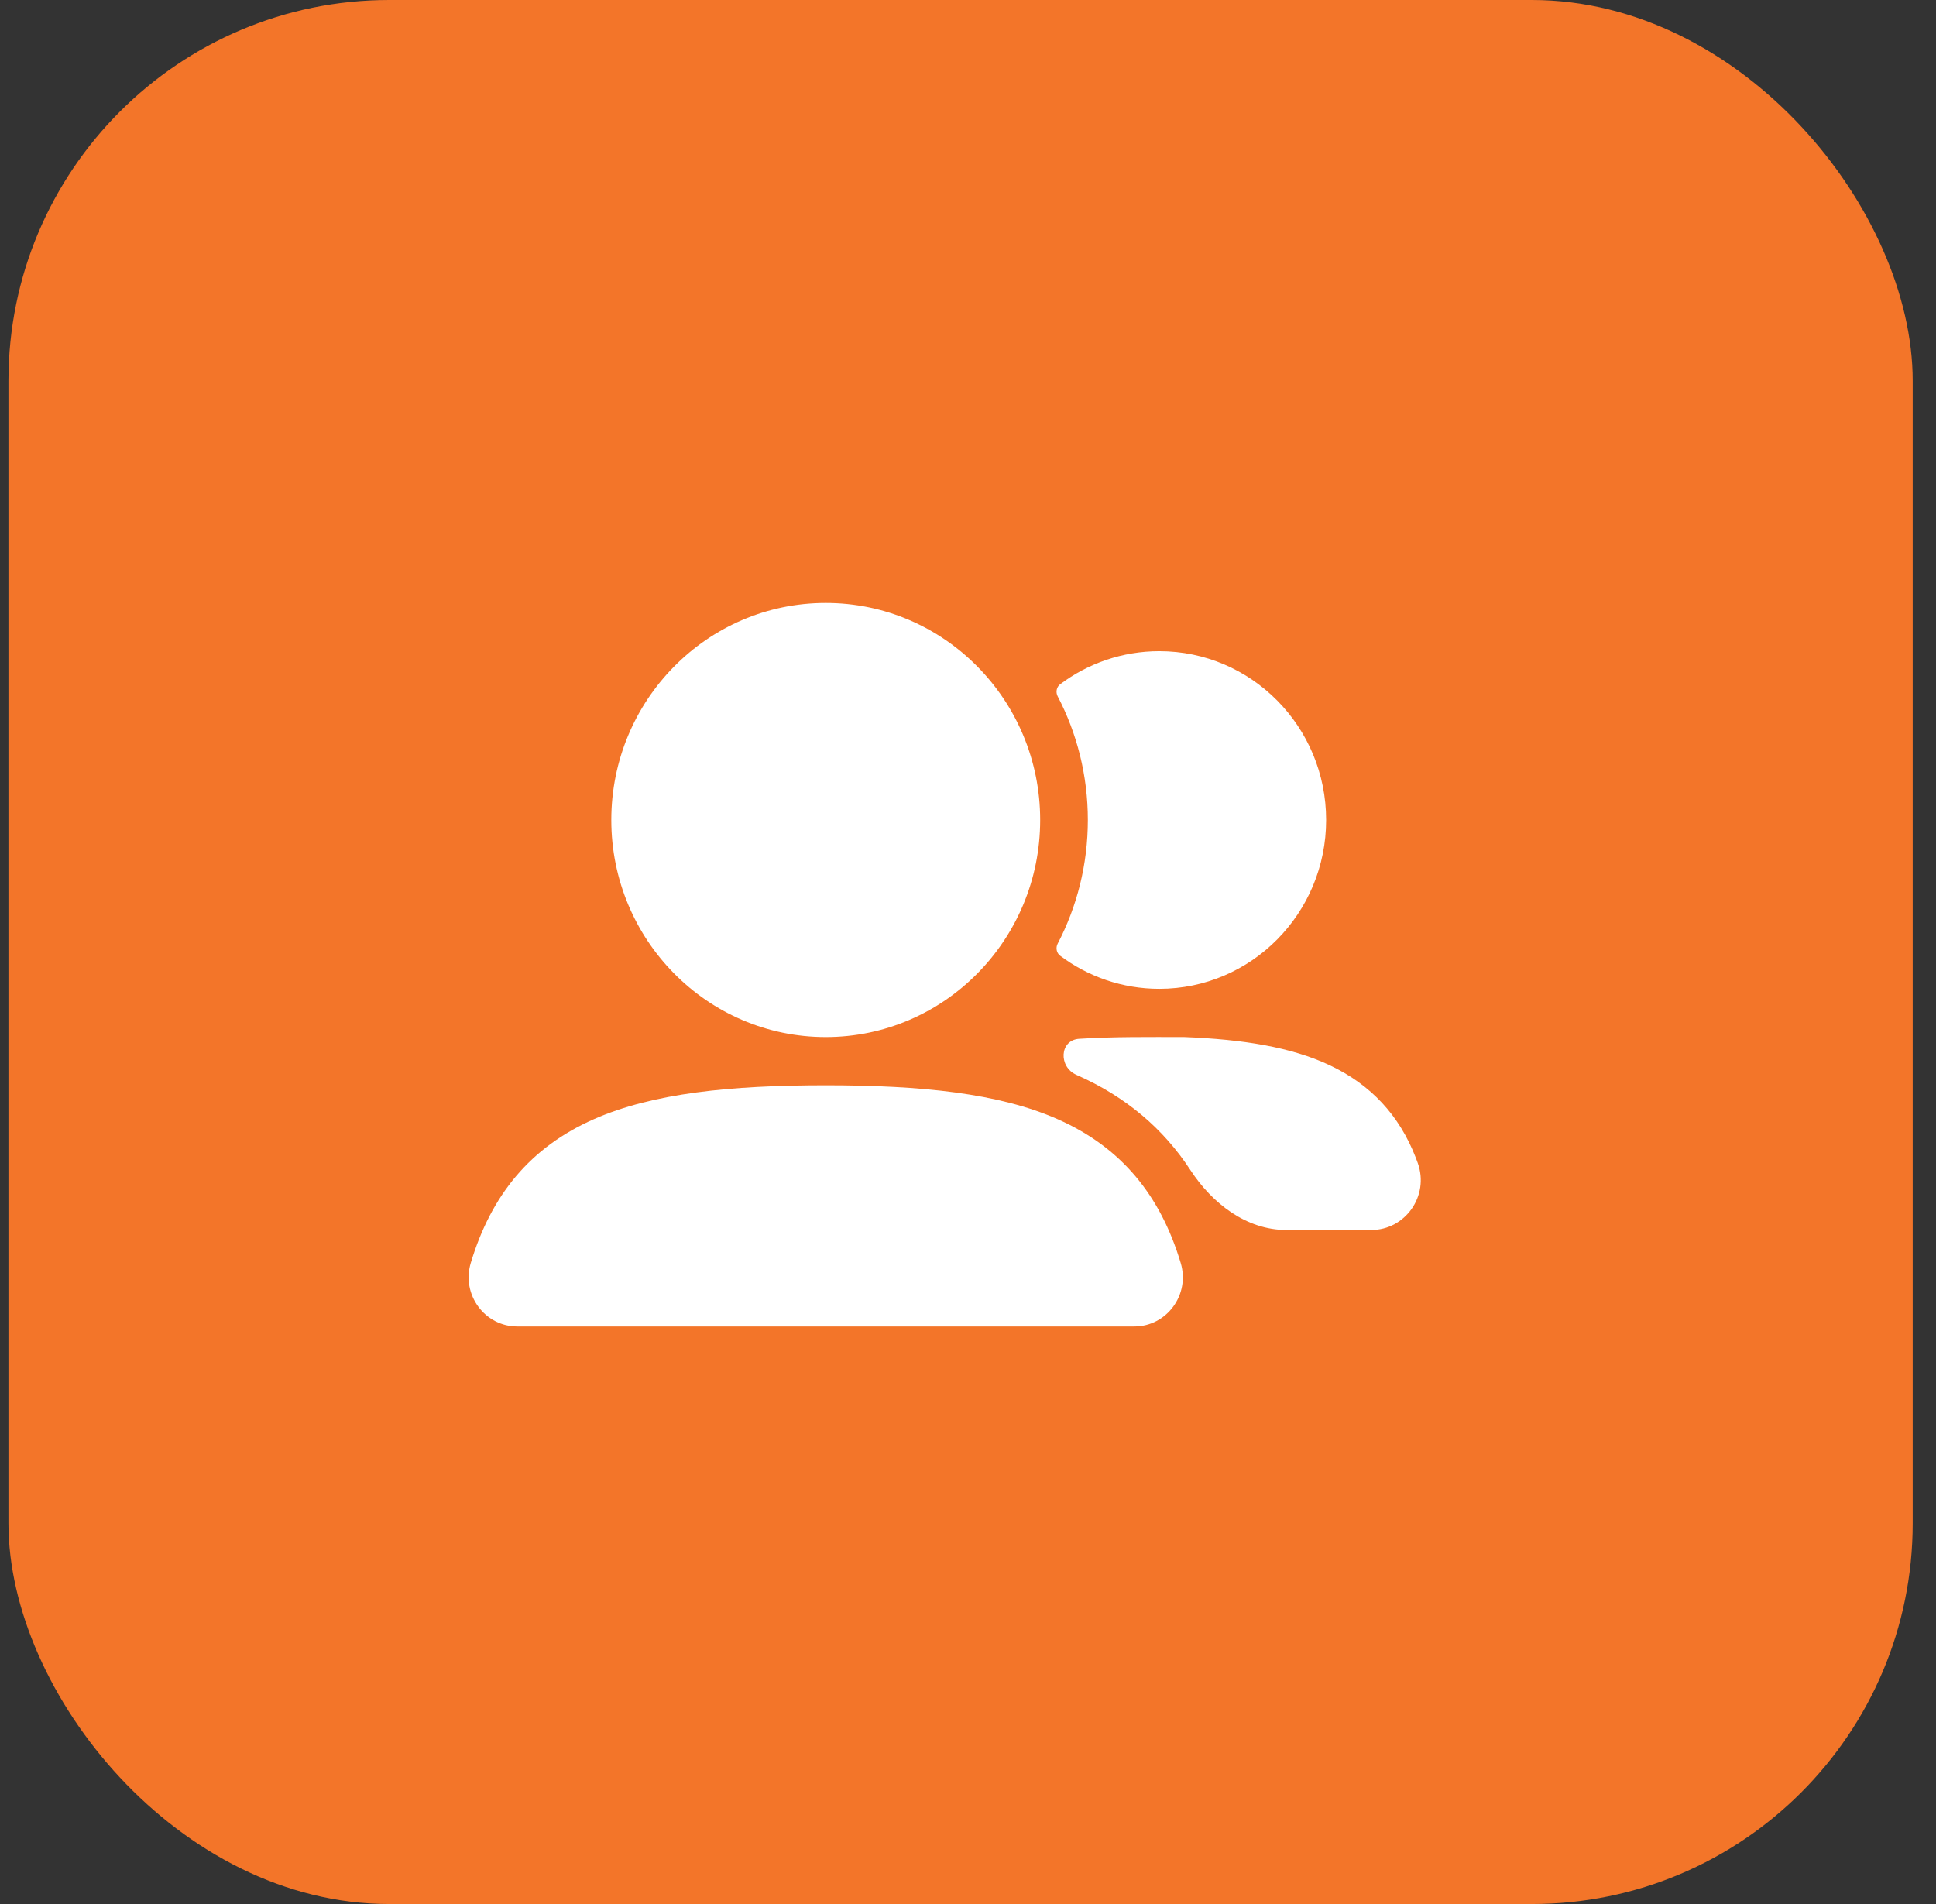 <svg width="61" height="60" viewBox="0 0 61 60" fill="none" xmlns="http://www.w3.org/2000/svg">
<rect x="0" y="0" width="61" height="60" fill="#333333" stroke="none"/>
<rect x="0.266" width="60" height="60" rx="12" fill="#F37529"/>
<path fill-rule="evenodd" clip-rule="evenodd" d="M19.261 25.84C19.261 22.062 22.286 19 26.018 19C29.749 19 32.774 22.062 32.774 25.84C32.774 29.618 29.749 32.68 26.018 32.68C22.286 32.68 19.261 29.618 19.261 25.84Z" fill="white"/>
<path d="M33.326 29.736C33.258 29.867 33.287 30.03 33.405 30.118C34.278 30.773 35.359 31.16 36.528 31.16C39.431 31.16 41.784 28.778 41.784 25.84C41.784 22.901 39.431 20.52 36.528 20.52C35.359 20.52 34.278 20.907 33.405 21.561C33.287 21.649 33.258 21.812 33.326 21.944C33.933 23.107 34.276 24.433 34.276 25.84C34.276 27.246 33.933 28.572 33.326 29.736Z" fill="white"/>
<path fill-rule="evenodd" clip-rule="evenodd" d="M18.722 35.263C20.572 34.45 23 34.2 26.017 34.2C29.037 34.2 31.467 34.45 33.318 35.265C35.334 36.153 36.56 37.665 37.202 39.799C37.503 40.8 36.761 41.8 35.738 41.8H16.3C15.275 41.8 14.531 40.798 14.834 39.796C15.477 37.661 16.704 36.15 18.722 35.263Z" fill="white"/>
<path d="M34.004 32.735C33.382 32.774 33.346 33.62 33.917 33.871C35.482 34.56 36.66 35.574 37.506 36.869C38.199 37.931 39.276 38.76 40.534 38.76H43.208C44.27 38.76 45.044 37.692 44.671 36.648C44.649 36.588 44.627 36.529 44.604 36.469C44.09 35.155 43.208 34.188 41.904 33.571C40.678 32.992 39.145 32.753 37.338 32.681L37.308 32.68H37.279C36.215 32.68 35.103 32.666 34.004 32.735Z" fill="white"/>
</svg>
